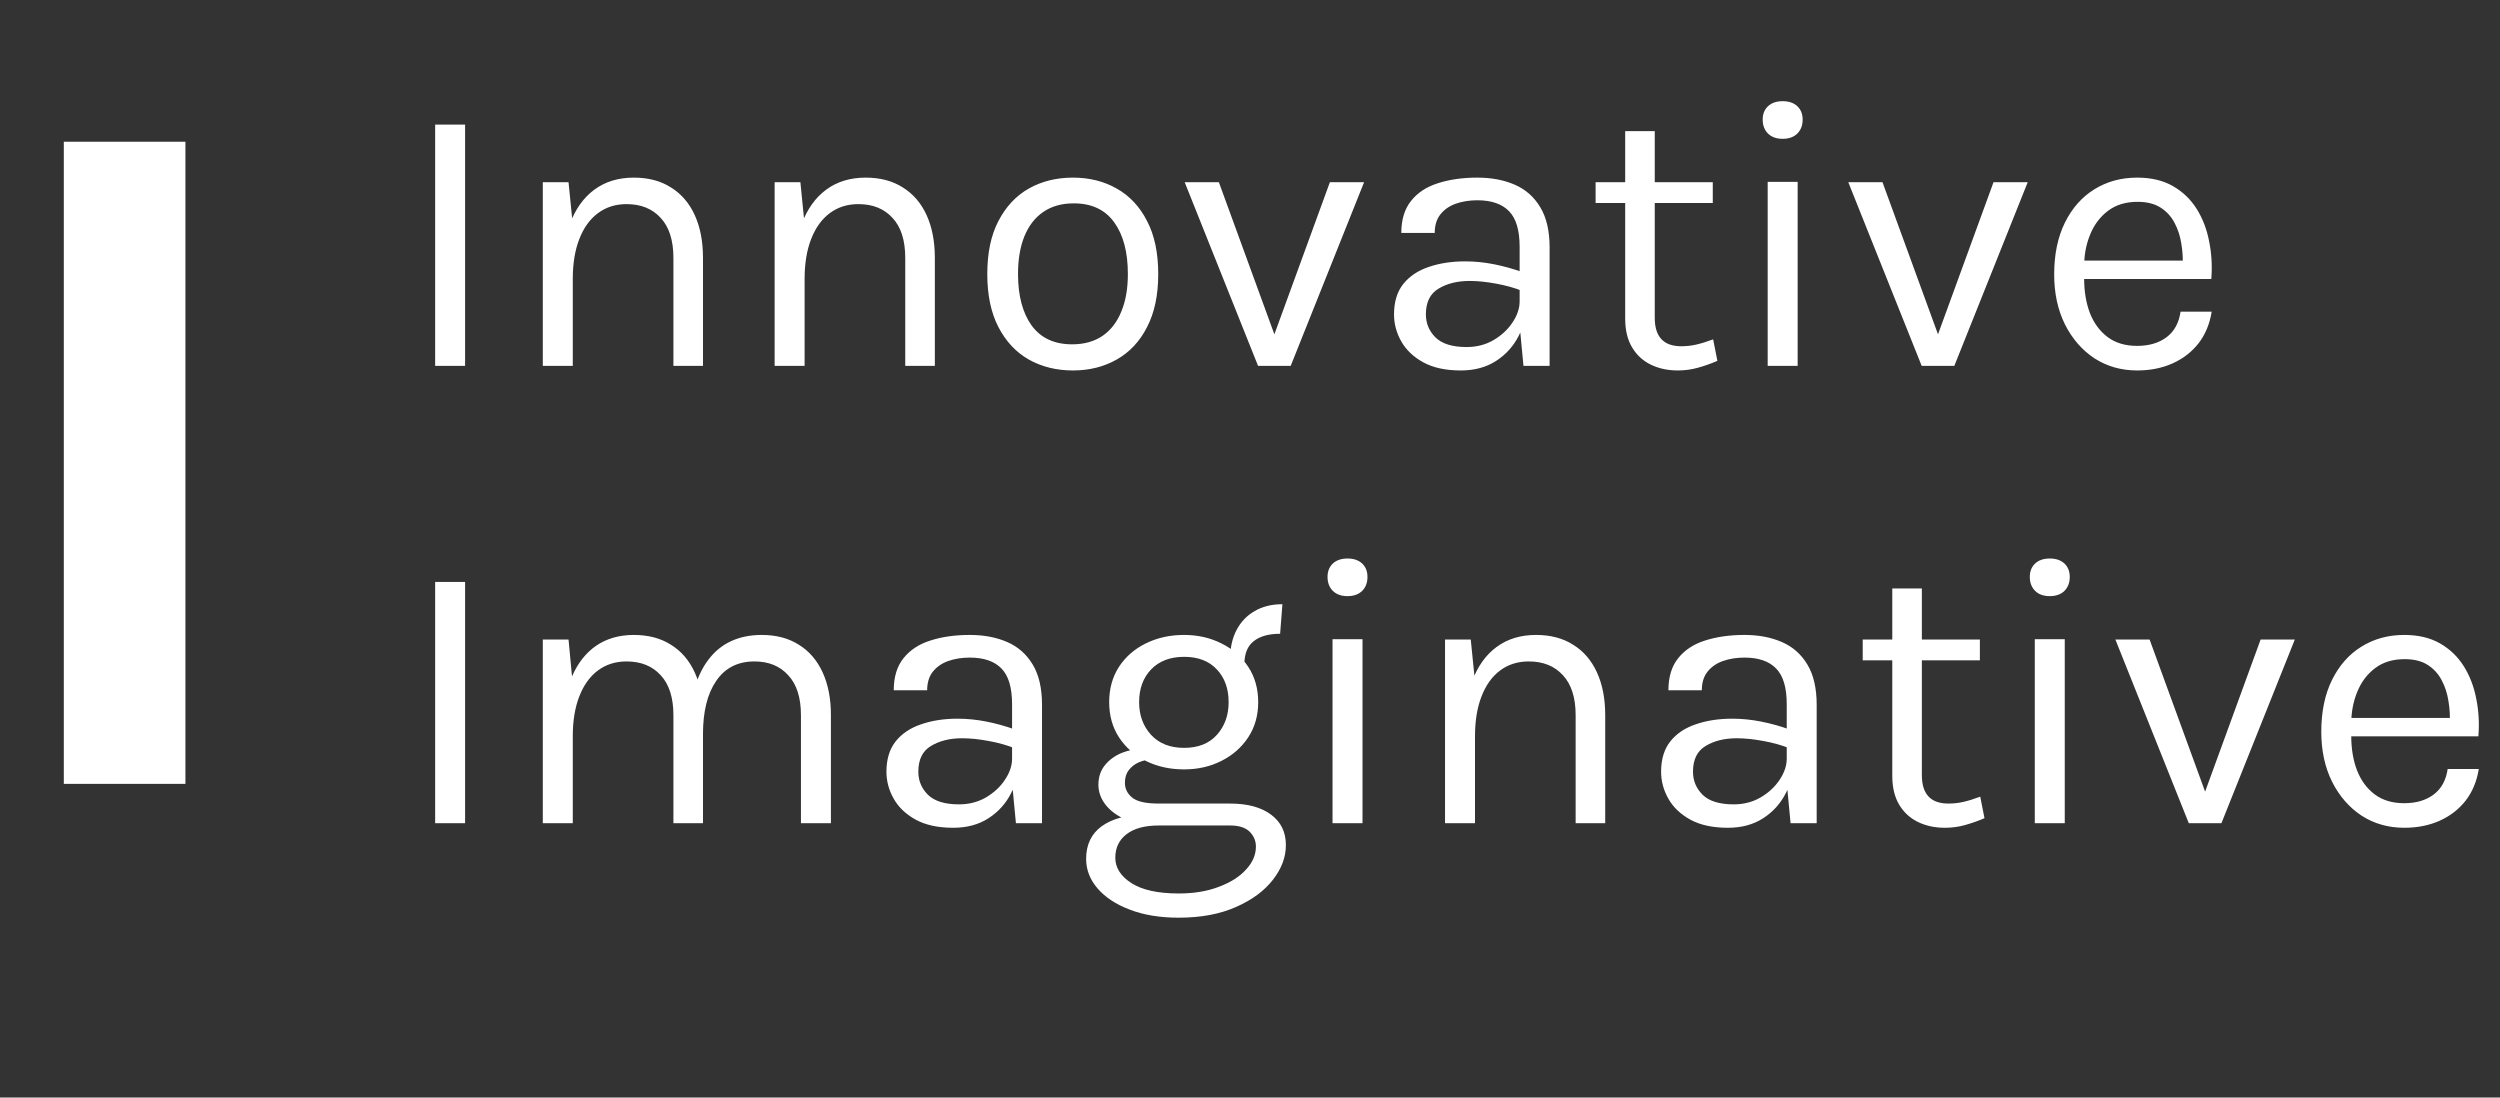 <svg width="82" height="36" viewBox="0 0 82 36" fill="none" xmlns="http://www.w3.org/2000/svg">
<rect x="0" y="0" width="82" height="36" fill="#333333" stroke="none"/>
<path d="M14.273 12V4.087H15.255V12H14.273ZM22.088 12V8.459C22.088 7.884 21.949 7.447 21.672 7.149C21.399 6.847 21.025 6.695 20.551 6.695C20.19 6.695 19.877 6.794 19.612 6.992C19.348 7.189 19.144 7.472 19.001 7.842C18.858 8.207 18.787 8.644 18.787 9.152H18.409C18.409 8.451 18.501 7.853 18.686 7.357C18.871 6.861 19.14 6.483 19.492 6.223C19.849 5.958 20.282 5.826 20.79 5.826C21.265 5.826 21.67 5.933 22.006 6.147C22.346 6.357 22.607 6.66 22.787 7.054C22.968 7.449 23.058 7.918 23.058 8.459V12H22.088ZM17.804 12V5.977H18.648L18.787 7.363V12H17.804ZM29.692 12V8.459C29.692 7.884 29.554 7.447 29.276 7.149C29.003 6.847 28.63 6.695 28.155 6.695C27.794 6.695 27.481 6.794 27.216 6.992C26.952 7.189 26.748 7.472 26.605 7.842C26.462 8.207 26.391 8.644 26.391 9.152H26.013C26.013 8.451 26.105 7.853 26.29 7.357C26.475 6.861 26.744 6.483 27.097 6.223C27.454 5.958 27.886 5.826 28.395 5.826C28.869 5.826 29.274 5.933 29.61 6.147C29.951 6.357 30.211 6.66 30.392 7.054C30.572 7.449 30.663 7.918 30.663 8.459V12H29.692ZM25.408 12V5.977H26.253L26.391 7.363V12H25.408ZM35.192 12.151C34.651 12.151 34.168 12.031 33.743 11.792C33.323 11.553 32.992 11.198 32.748 10.727C32.504 10.257 32.383 9.677 32.383 8.989C32.383 8.296 32.504 7.716 32.748 7.25C32.992 6.779 33.323 6.425 33.743 6.185C34.168 5.946 34.651 5.826 35.192 5.826C35.73 5.826 36.209 5.946 36.629 6.185C37.053 6.425 37.385 6.779 37.624 7.25C37.868 7.716 37.99 8.296 37.99 8.989C37.99 9.677 37.868 10.257 37.624 10.727C37.385 11.198 37.053 11.553 36.629 11.792C36.209 12.031 35.73 12.151 35.192 12.151ZM35.167 11.294C35.558 11.294 35.89 11.202 36.163 11.017C36.436 10.828 36.641 10.562 36.78 10.217C36.923 9.873 36.994 9.463 36.994 8.989C36.994 8.27 36.845 7.705 36.547 7.294C36.249 6.878 35.806 6.67 35.218 6.67C34.823 6.67 34.489 6.765 34.216 6.954C33.947 7.138 33.741 7.405 33.599 7.754C33.46 8.098 33.391 8.51 33.391 8.989C33.391 9.698 33.54 10.261 33.838 10.677C34.14 11.089 34.583 11.294 35.167 11.294ZM38.858 5.977H39.979L41.869 11.156H41.73L43.62 5.977H44.742L42.335 12H41.264L38.858 5.977ZM49.97 12L49.844 10.677V8.094C49.844 7.552 49.728 7.164 49.497 6.928C49.266 6.689 48.92 6.569 48.458 6.569C48.197 6.569 47.96 6.607 47.746 6.683C47.536 6.758 47.368 6.876 47.242 7.036C47.12 7.191 47.059 7.393 47.059 7.64H45.963C45.963 7.204 46.07 6.853 46.284 6.588C46.498 6.319 46.792 6.126 47.166 6.009C47.544 5.887 47.975 5.826 48.458 5.826C48.92 5.826 49.329 5.904 49.686 6.059C50.043 6.215 50.323 6.462 50.524 6.803C50.726 7.138 50.827 7.577 50.827 8.119V12H49.97ZM47.916 12.151C47.42 12.151 47.011 12.063 46.688 11.887C46.364 11.71 46.123 11.481 45.963 11.2C45.803 10.918 45.724 10.622 45.724 10.312C45.724 9.904 45.824 9.572 46.026 9.316C46.232 9.06 46.511 8.873 46.864 8.755C47.217 8.634 47.614 8.573 48.055 8.573C48.37 8.573 48.685 8.604 49 8.667C49.319 8.73 49.63 8.816 49.932 8.926V9.543C49.68 9.442 49.394 9.362 49.075 9.304C48.76 9.245 48.47 9.215 48.206 9.215C47.803 9.215 47.462 9.299 47.185 9.467C46.908 9.631 46.769 9.913 46.769 10.312C46.769 10.606 46.874 10.858 47.084 11.068C47.299 11.278 47.639 11.383 48.105 11.383C48.433 11.383 48.727 11.307 48.987 11.156C49.252 11 49.459 10.807 49.611 10.576C49.766 10.345 49.844 10.114 49.844 9.883H50.083C50.083 10.286 49.995 10.66 49.819 11.005C49.646 11.349 49.399 11.626 49.075 11.836C48.752 12.046 48.365 12.151 47.916 12.151ZM55.032 12.151C54.705 12.151 54.411 12.088 54.15 11.962C53.89 11.836 53.684 11.647 53.533 11.395C53.382 11.143 53.306 10.828 53.306 10.45V4.301H54.276V10.425C54.276 11.047 54.566 11.357 55.146 11.357C55.318 11.357 55.484 11.338 55.643 11.301C55.807 11.263 55.99 11.206 56.191 11.131L56.33 11.836C56.116 11.929 55.902 12.004 55.687 12.063C55.477 12.122 55.259 12.151 55.032 12.151ZM52.336 6.658V5.977H56.179V6.658H52.336ZM58.472 4.553C58.27 4.553 58.111 4.497 57.993 4.383C57.875 4.266 57.816 4.112 57.816 3.923C57.816 3.739 57.875 3.592 57.993 3.482C58.111 3.373 58.27 3.319 58.472 3.319C58.673 3.319 58.833 3.373 58.95 3.482C59.068 3.592 59.127 3.739 59.127 3.923C59.127 4.112 59.068 4.266 58.95 4.383C58.833 4.497 58.673 4.553 58.472 4.553ZM57.98 12V5.965H58.963V12H57.98ZM60.624 5.977H61.746L63.636 11.156H63.497L65.387 5.977H66.509L64.102 12H63.031L60.624 5.977ZM70.099 12.151C69.578 12.151 69.112 12.019 68.7 11.754C68.293 11.486 67.969 11.114 67.73 10.639C67.495 10.165 67.377 9.619 67.377 9.001C67.377 8.342 67.495 7.775 67.73 7.3C67.965 6.826 68.287 6.462 68.694 6.21C69.106 5.954 69.574 5.826 70.099 5.826C70.557 5.826 70.947 5.918 71.271 6.103C71.594 6.288 71.854 6.538 72.052 6.853C72.249 7.168 72.386 7.525 72.461 7.924C72.541 8.319 72.564 8.728 72.531 9.152H68.171V8.548H71.882L71.592 8.737C71.605 8.489 71.59 8.241 71.548 7.993C71.51 7.745 71.436 7.519 71.327 7.313C71.218 7.103 71.065 6.935 70.867 6.809C70.67 6.683 70.418 6.62 70.111 6.62C69.725 6.62 69.402 6.718 69.141 6.916C68.881 7.113 68.686 7.374 68.555 7.697C68.425 8.016 68.36 8.363 68.36 8.737V9.14C68.36 9.56 68.423 9.936 68.549 10.268C68.679 10.599 68.872 10.862 69.129 11.055C69.385 11.248 69.708 11.345 70.099 11.345C70.489 11.345 70.811 11.25 71.063 11.061C71.315 10.872 71.468 10.593 71.523 10.223H72.543C72.48 10.622 72.337 10.967 72.115 11.257C71.892 11.542 71.609 11.763 71.264 11.918C70.92 12.073 70.531 12.151 70.099 12.151ZM14.273 27V19.087H15.255V27H14.273ZM26.271 27V23.459C26.271 22.884 26.133 22.447 25.855 22.149C25.582 21.847 25.213 21.695 24.747 21.695C24.201 21.695 23.783 21.907 23.493 22.332C23.203 22.752 23.058 23.333 23.058 24.077H22.605C22.605 23.535 22.657 23.06 22.762 22.653C22.871 22.246 23.029 21.907 23.235 21.639C23.44 21.366 23.69 21.162 23.984 21.028C24.278 20.893 24.612 20.826 24.986 20.826C25.461 20.826 25.866 20.933 26.202 21.147C26.542 21.357 26.802 21.66 26.983 22.055C27.164 22.449 27.254 22.918 27.254 23.459V27H26.271ZM17.804 27V20.977H18.648L18.762 22.187C18.951 21.75 19.215 21.414 19.555 21.179C19.9 20.944 20.311 20.826 20.79 20.826C21.265 20.826 21.67 20.933 22.006 21.147C22.346 21.357 22.607 21.66 22.787 22.055C22.968 22.449 23.058 22.918 23.058 23.459V27H22.088V23.459C22.088 22.884 21.949 22.447 21.672 22.149C21.399 21.847 21.025 21.695 20.551 21.695C20.19 21.695 19.877 21.794 19.612 21.991C19.348 22.189 19.144 22.472 19.001 22.842C18.858 23.207 18.787 23.644 18.787 24.152V27H17.804ZM33.322 27L33.196 25.677V23.094C33.196 22.552 33.08 22.164 32.849 21.928C32.618 21.689 32.272 21.569 31.809 21.569C31.549 21.569 31.312 21.607 31.098 21.683C30.888 21.758 30.72 21.876 30.594 22.036C30.472 22.191 30.411 22.393 30.411 22.64H29.315C29.315 22.204 29.422 21.853 29.636 21.588C29.85 21.32 30.144 21.126 30.518 21.009C30.896 20.887 31.326 20.826 31.809 20.826C32.272 20.826 32.681 20.904 33.038 21.059C33.395 21.215 33.674 21.462 33.876 21.802C34.078 22.139 34.178 22.577 34.178 23.119V27H33.322ZM31.268 27.151C30.772 27.151 30.363 27.063 30.039 26.887C29.716 26.71 29.474 26.481 29.315 26.2C29.155 25.919 29.075 25.622 29.075 25.312C29.075 24.904 29.176 24.572 29.378 24.316C29.584 24.06 29.863 23.873 30.216 23.756C30.568 23.634 30.965 23.573 31.406 23.573C31.721 23.573 32.036 23.604 32.351 23.667C32.67 23.73 32.981 23.816 33.284 23.926V24.543C33.032 24.442 32.746 24.362 32.427 24.304C32.112 24.245 31.822 24.215 31.558 24.215C31.154 24.215 30.814 24.299 30.537 24.467C30.26 24.631 30.121 24.913 30.121 25.312C30.121 25.606 30.226 25.858 30.436 26.068C30.65 26.278 30.991 26.383 31.457 26.383C31.784 26.383 32.078 26.307 32.339 26.156C32.603 26 32.811 25.807 32.962 25.576C33.118 25.345 33.196 25.114 33.196 24.883H33.435C33.435 25.286 33.347 25.66 33.17 26.005C32.998 26.349 32.75 26.626 32.427 26.836C32.103 27.046 31.717 27.151 31.268 27.151ZM38.661 30.1C38.044 30.1 37.508 30.011 37.055 29.835C36.601 29.663 36.248 29.43 35.996 29.136C35.748 28.846 35.625 28.525 35.625 28.172C35.625 27.706 35.795 27.349 36.135 27.101C36.479 26.857 36.922 26.735 37.464 26.735L38.006 27.076C37.552 27.076 37.202 27.17 36.954 27.359C36.706 27.548 36.582 27.806 36.582 28.134C36.582 28.462 36.759 28.739 37.111 28.966C37.464 29.192 37.981 29.306 38.661 29.306C39.165 29.306 39.606 29.232 39.984 29.085C40.366 28.942 40.663 28.753 40.873 28.518C41.087 28.287 41.194 28.037 41.194 27.769C41.194 27.58 41.124 27.416 40.986 27.277C40.847 27.143 40.635 27.076 40.35 27.076H38.006C37.599 27.076 37.246 27.015 36.948 26.893C36.654 26.767 36.427 26.603 36.267 26.401C36.108 26.2 36.028 25.979 36.028 25.74C36.028 25.488 36.099 25.274 36.242 25.097C36.385 24.921 36.57 24.787 36.796 24.694C37.027 24.602 37.275 24.556 37.54 24.556L37.729 24.921C37.603 24.921 37.475 24.95 37.344 25.009C37.218 25.064 37.111 25.148 37.023 25.261C36.939 25.37 36.897 25.509 36.897 25.677C36.897 25.87 36.977 26.032 37.137 26.162C37.296 26.292 37.586 26.357 38.006 26.357H40.35C40.917 26.357 41.362 26.477 41.685 26.716C42.013 26.956 42.177 27.29 42.177 27.718C42.177 28.113 42.036 28.491 41.755 28.852C41.473 29.218 41.07 29.516 40.545 29.747C40.02 29.982 39.392 30.1 38.661 30.1ZM38.838 25.236C38.376 25.236 37.958 25.144 37.584 24.959C37.214 24.774 36.92 24.516 36.702 24.184C36.488 23.852 36.381 23.468 36.381 23.031C36.381 22.59 36.488 22.204 36.702 21.872C36.92 21.54 37.214 21.284 37.584 21.103C37.958 20.918 38.376 20.826 38.838 20.826C39.287 20.826 39.694 20.918 40.06 21.103C40.429 21.284 40.723 21.54 40.942 21.872C41.16 22.204 41.269 22.59 41.269 23.031C41.269 23.468 41.16 23.852 40.942 24.184C40.723 24.516 40.429 24.774 40.06 24.959C39.694 25.144 39.287 25.236 38.838 25.236ZM38.838 24.53C39.3 24.53 39.659 24.388 39.915 24.102C40.171 23.816 40.299 23.459 40.299 23.031C40.299 22.59 40.171 22.233 39.915 21.96C39.659 21.683 39.3 21.544 38.838 21.544C38.38 21.544 38.019 21.683 37.754 21.96C37.494 22.233 37.363 22.59 37.363 23.031C37.363 23.459 37.494 23.816 37.754 24.102C38.019 24.388 38.38 24.53 38.838 24.53ZM40.816 21.784L40.35 21.595C40.35 21.242 40.419 20.933 40.557 20.669C40.696 20.4 40.894 20.192 41.15 20.045C41.406 19.894 41.71 19.818 42.063 19.818L41.988 20.788C41.61 20.788 41.32 20.87 41.118 21.034C40.917 21.194 40.816 21.443 40.816 21.784ZM44.198 19.553C43.997 19.553 43.837 19.497 43.719 19.383C43.602 19.266 43.543 19.112 43.543 18.923C43.543 18.739 43.602 18.592 43.719 18.482C43.837 18.373 43.997 18.319 44.198 18.319C44.4 18.319 44.559 18.373 44.677 18.482C44.795 18.592 44.853 18.739 44.853 18.923C44.853 19.112 44.795 19.266 44.677 19.383C44.559 19.497 44.4 19.553 44.198 19.553ZM43.707 27V20.965H44.69V27H43.707ZM51.681 27V23.459C51.681 22.884 51.542 22.447 51.265 22.149C50.992 21.847 50.618 21.695 50.144 21.695C49.782 21.695 49.469 21.794 49.205 21.991C48.94 22.189 48.737 22.472 48.594 22.842C48.451 23.207 48.38 23.644 48.38 24.152H48.002C48.002 23.451 48.094 22.852 48.279 22.357C48.464 21.861 48.732 21.483 49.085 21.223C49.442 20.958 49.875 20.826 50.383 20.826C50.858 20.826 51.263 20.933 51.599 21.147C51.939 21.357 52.2 21.66 52.38 22.055C52.561 22.449 52.651 22.918 52.651 23.459V27H51.681ZM47.397 27V20.977H48.241L48.38 22.363V27H47.397ZM58.731 27L58.605 25.677V23.094C58.605 22.552 58.489 22.164 58.258 21.928C58.027 21.689 57.681 21.569 57.219 21.569C56.958 21.569 56.721 21.607 56.507 21.683C56.297 21.758 56.129 21.876 56.003 22.036C55.881 22.191 55.82 22.393 55.82 22.64H54.724C54.724 22.204 54.831 21.853 55.045 21.588C55.259 21.32 55.553 21.126 55.927 21.009C56.305 20.887 56.736 20.826 57.219 20.826C57.681 20.826 58.09 20.904 58.447 21.059C58.804 21.215 59.084 21.462 59.285 21.802C59.487 22.139 59.587 22.577 59.587 23.119V27H58.731ZM56.677 27.151C56.181 27.151 55.772 27.063 55.448 26.887C55.125 26.71 54.883 26.481 54.724 26.2C54.564 25.919 54.484 25.622 54.484 25.312C54.484 24.904 54.585 24.572 54.787 24.316C54.993 24.06 55.272 23.873 55.625 23.756C55.978 23.634 56.374 23.573 56.816 23.573C57.13 23.573 57.446 23.604 57.761 23.667C58.08 23.73 58.391 23.816 58.693 23.926V24.543C58.441 24.442 58.155 24.362 57.836 24.304C57.521 24.245 57.231 24.215 56.967 24.215C56.563 24.215 56.223 24.299 55.946 24.467C55.669 24.631 55.53 24.913 55.53 25.312C55.53 25.606 55.635 25.858 55.845 26.068C56.059 26.278 56.4 26.383 56.866 26.383C57.194 26.383 57.487 26.307 57.748 26.156C58.013 26 58.22 25.807 58.372 25.576C58.527 25.345 58.605 25.114 58.605 24.883H58.844C58.844 25.286 58.756 25.66 58.58 26.005C58.407 26.349 58.16 26.626 57.836 26.836C57.513 27.046 57.126 27.151 56.677 27.151ZM63.793 27.151C63.466 27.151 63.172 27.088 62.911 26.962C62.651 26.836 62.445 26.647 62.294 26.395C62.143 26.143 62.067 25.828 62.067 25.45V19.301H63.037V25.425C63.037 26.047 63.327 26.357 63.907 26.357C64.079 26.357 64.245 26.338 64.404 26.301C64.568 26.263 64.751 26.206 64.952 26.131L65.091 26.836C64.877 26.929 64.663 27.004 64.448 27.063C64.238 27.122 64.02 27.151 63.793 27.151ZM61.097 21.658V20.977H64.94V21.658H61.097ZM67.233 19.553C67.031 19.553 66.871 19.497 66.754 19.383C66.636 19.266 66.578 19.112 66.578 18.923C66.578 18.739 66.636 18.592 66.754 18.482C66.871 18.373 67.031 18.319 67.233 18.319C67.434 18.319 67.594 18.373 67.712 18.482C67.829 18.592 67.888 18.739 67.888 18.923C67.888 19.112 67.829 19.266 67.712 19.383C67.594 19.497 67.434 19.553 67.233 19.553ZM66.741 27V20.965H67.724V27H66.741ZM69.385 20.977H70.507L72.397 26.156H72.258L74.148 20.977H75.27L72.863 27H71.792L69.385 20.977ZM78.86 27.151C78.339 27.151 77.873 27.019 77.461 26.754C77.054 26.485 76.73 26.114 76.491 25.639C76.256 25.165 76.138 24.619 76.138 24.001C76.138 23.342 76.256 22.775 76.491 22.3C76.726 21.826 77.047 21.462 77.455 21.21C77.866 20.954 78.335 20.826 78.86 20.826C79.317 20.826 79.708 20.918 80.031 21.103C80.355 21.288 80.615 21.538 80.813 21.853C81.01 22.168 81.147 22.525 81.222 22.924C81.302 23.319 81.325 23.728 81.291 24.152H76.932V23.548H80.643L80.353 23.737C80.365 23.489 80.351 23.241 80.309 22.993C80.271 22.745 80.197 22.519 80.088 22.313C79.979 22.103 79.826 21.935 79.628 21.809C79.431 21.683 79.179 21.62 78.872 21.62C78.486 21.62 78.162 21.718 77.902 21.916C77.642 22.113 77.446 22.374 77.316 22.697C77.186 23.016 77.121 23.363 77.121 23.737V24.14C77.121 24.56 77.184 24.936 77.31 25.267C77.44 25.599 77.633 25.862 77.889 26.055C78.146 26.248 78.469 26.345 78.86 26.345C79.25 26.345 79.572 26.25 79.824 26.061C80.076 25.872 80.229 25.593 80.284 25.223H81.304C81.241 25.622 81.098 25.967 80.876 26.257C80.653 26.542 80.37 26.763 80.025 26.918C79.681 27.073 79.292 27.151 78.86 27.151Z" fill="white"/>
<path d="M2.093 4.649H6.082V25.711H2.093V4.649Z" fill="white"/>
</svg>
